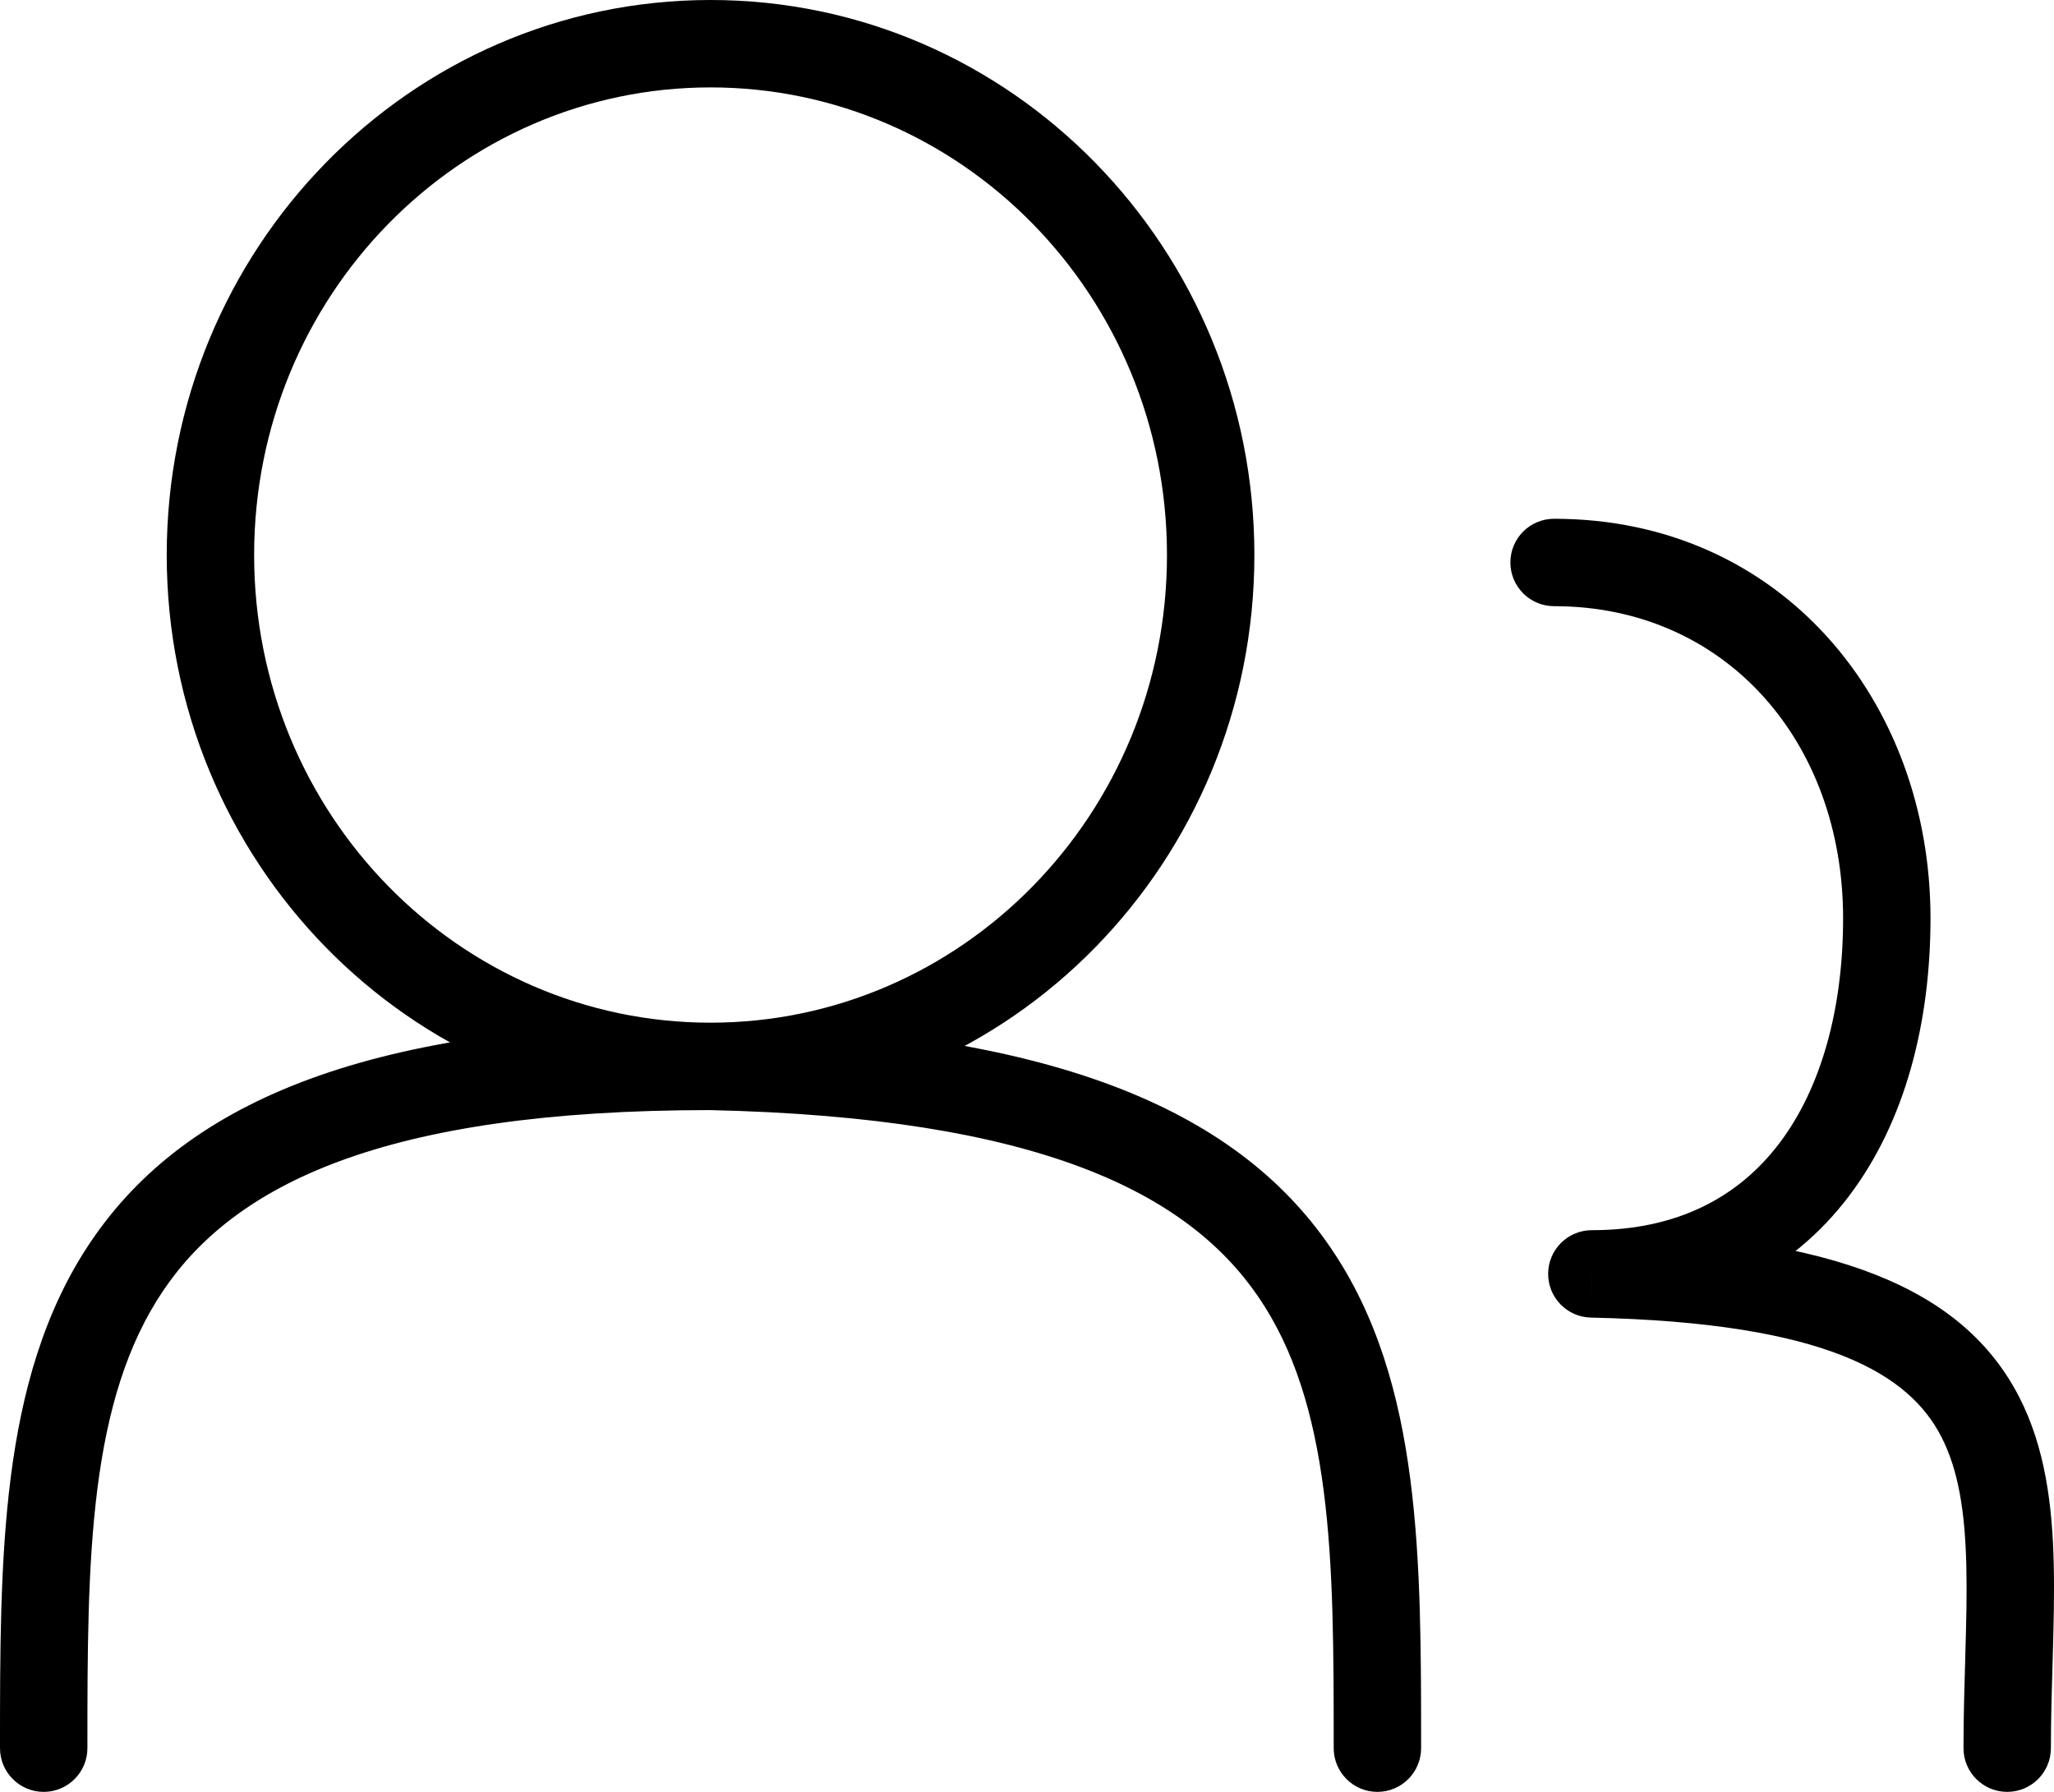 <?xml version="1.0" encoding="UTF-8"?> <svg xmlns="http://www.w3.org/2000/svg" width="47" height="41" viewBox="0 0 47 41" fill="none"><path d="M30.518 40C30.518 40.552 30.966 41 31.518 41C32.07 41 32.518 40.552 32.518 40H30.518ZM0 40C0 40.552 0.448 41 1 41C1.552 41 2 40.552 2 40H0ZM36.425 29.148V28.148C35.877 28.148 35.431 28.589 35.425 29.137C35.419 29.685 35.856 30.136 36.404 30.148L36.425 29.148ZM35.561 11.87C35.009 11.87 34.561 12.317 34.561 12.87C34.561 13.422 35.009 13.87 35.561 13.87V11.87ZM44.929 40C44.929 40.552 45.377 41 45.929 41C46.482 41 46.929 40.552 46.929 40H44.929ZM26.703 12.7C26.703 18.63 22.006 23.4 16.259 23.4V25.4C23.153 25.4 28.703 19.693 28.703 12.7H26.703ZM16.259 23.4C10.511 23.4 5.815 18.63 5.815 12.7H3.815C3.815 19.693 9.366 25.4 16.259 25.4V23.4ZM5.815 12.7C5.815 6.77 10.511 2 16.259 2V0C9.366 0 3.815 5.707 3.815 12.7H5.815ZM16.259 2C22.006 2 26.703 6.77 26.703 12.7H28.703C28.703 5.707 23.153 0 16.259 0V2ZM2 40C2 37.831 2.002 35.846 2.23 34.054C2.458 32.271 2.903 30.762 3.736 29.529C5.358 27.129 8.731 25.4 16.259 25.4V23.4C8.528 23.4 4.272 25.163 2.079 28.409C1.004 29.999 0.496 31.851 0.246 33.801C-0.002 35.743 0 37.862 0 40H2ZM16.237 25.4C23.776 25.567 27.161 27.293 28.786 29.662C29.617 30.873 30.061 32.35 30.288 34.104C30.517 35.867 30.518 37.83 30.518 40H32.518C32.518 37.862 32.52 35.763 32.271 33.847C32.022 31.921 31.512 30.1 30.435 28.531C28.246 25.339 24.001 23.572 16.281 23.4L16.237 25.4ZM42.174 21.009C42.174 23.11 41.662 24.911 40.715 26.16C39.794 27.373 38.407 28.148 36.425 28.148V30.148C39.008 30.148 40.995 29.1 42.308 27.368C43.595 25.671 44.174 23.402 44.174 21.009H42.174ZM35.561 13.87C39.482 13.87 42.174 16.969 42.174 21.009H44.174C44.174 16.058 40.77 11.87 35.561 11.87V13.87ZM36.404 30.148C41.865 30.265 43.699 31.473 44.421 32.873C44.815 33.636 44.965 34.599 44.994 35.833C45.009 36.443 44.993 37.093 44.973 37.794C44.954 38.488 44.929 39.233 44.929 40H46.929C46.929 39.269 46.953 38.558 46.973 37.851C46.992 37.152 47.01 36.455 46.994 35.785C46.963 34.459 46.803 33.128 46.199 31.956C44.924 29.488 42.005 28.267 36.447 28.148L36.404 30.148Z" fill="black"></path></svg> 